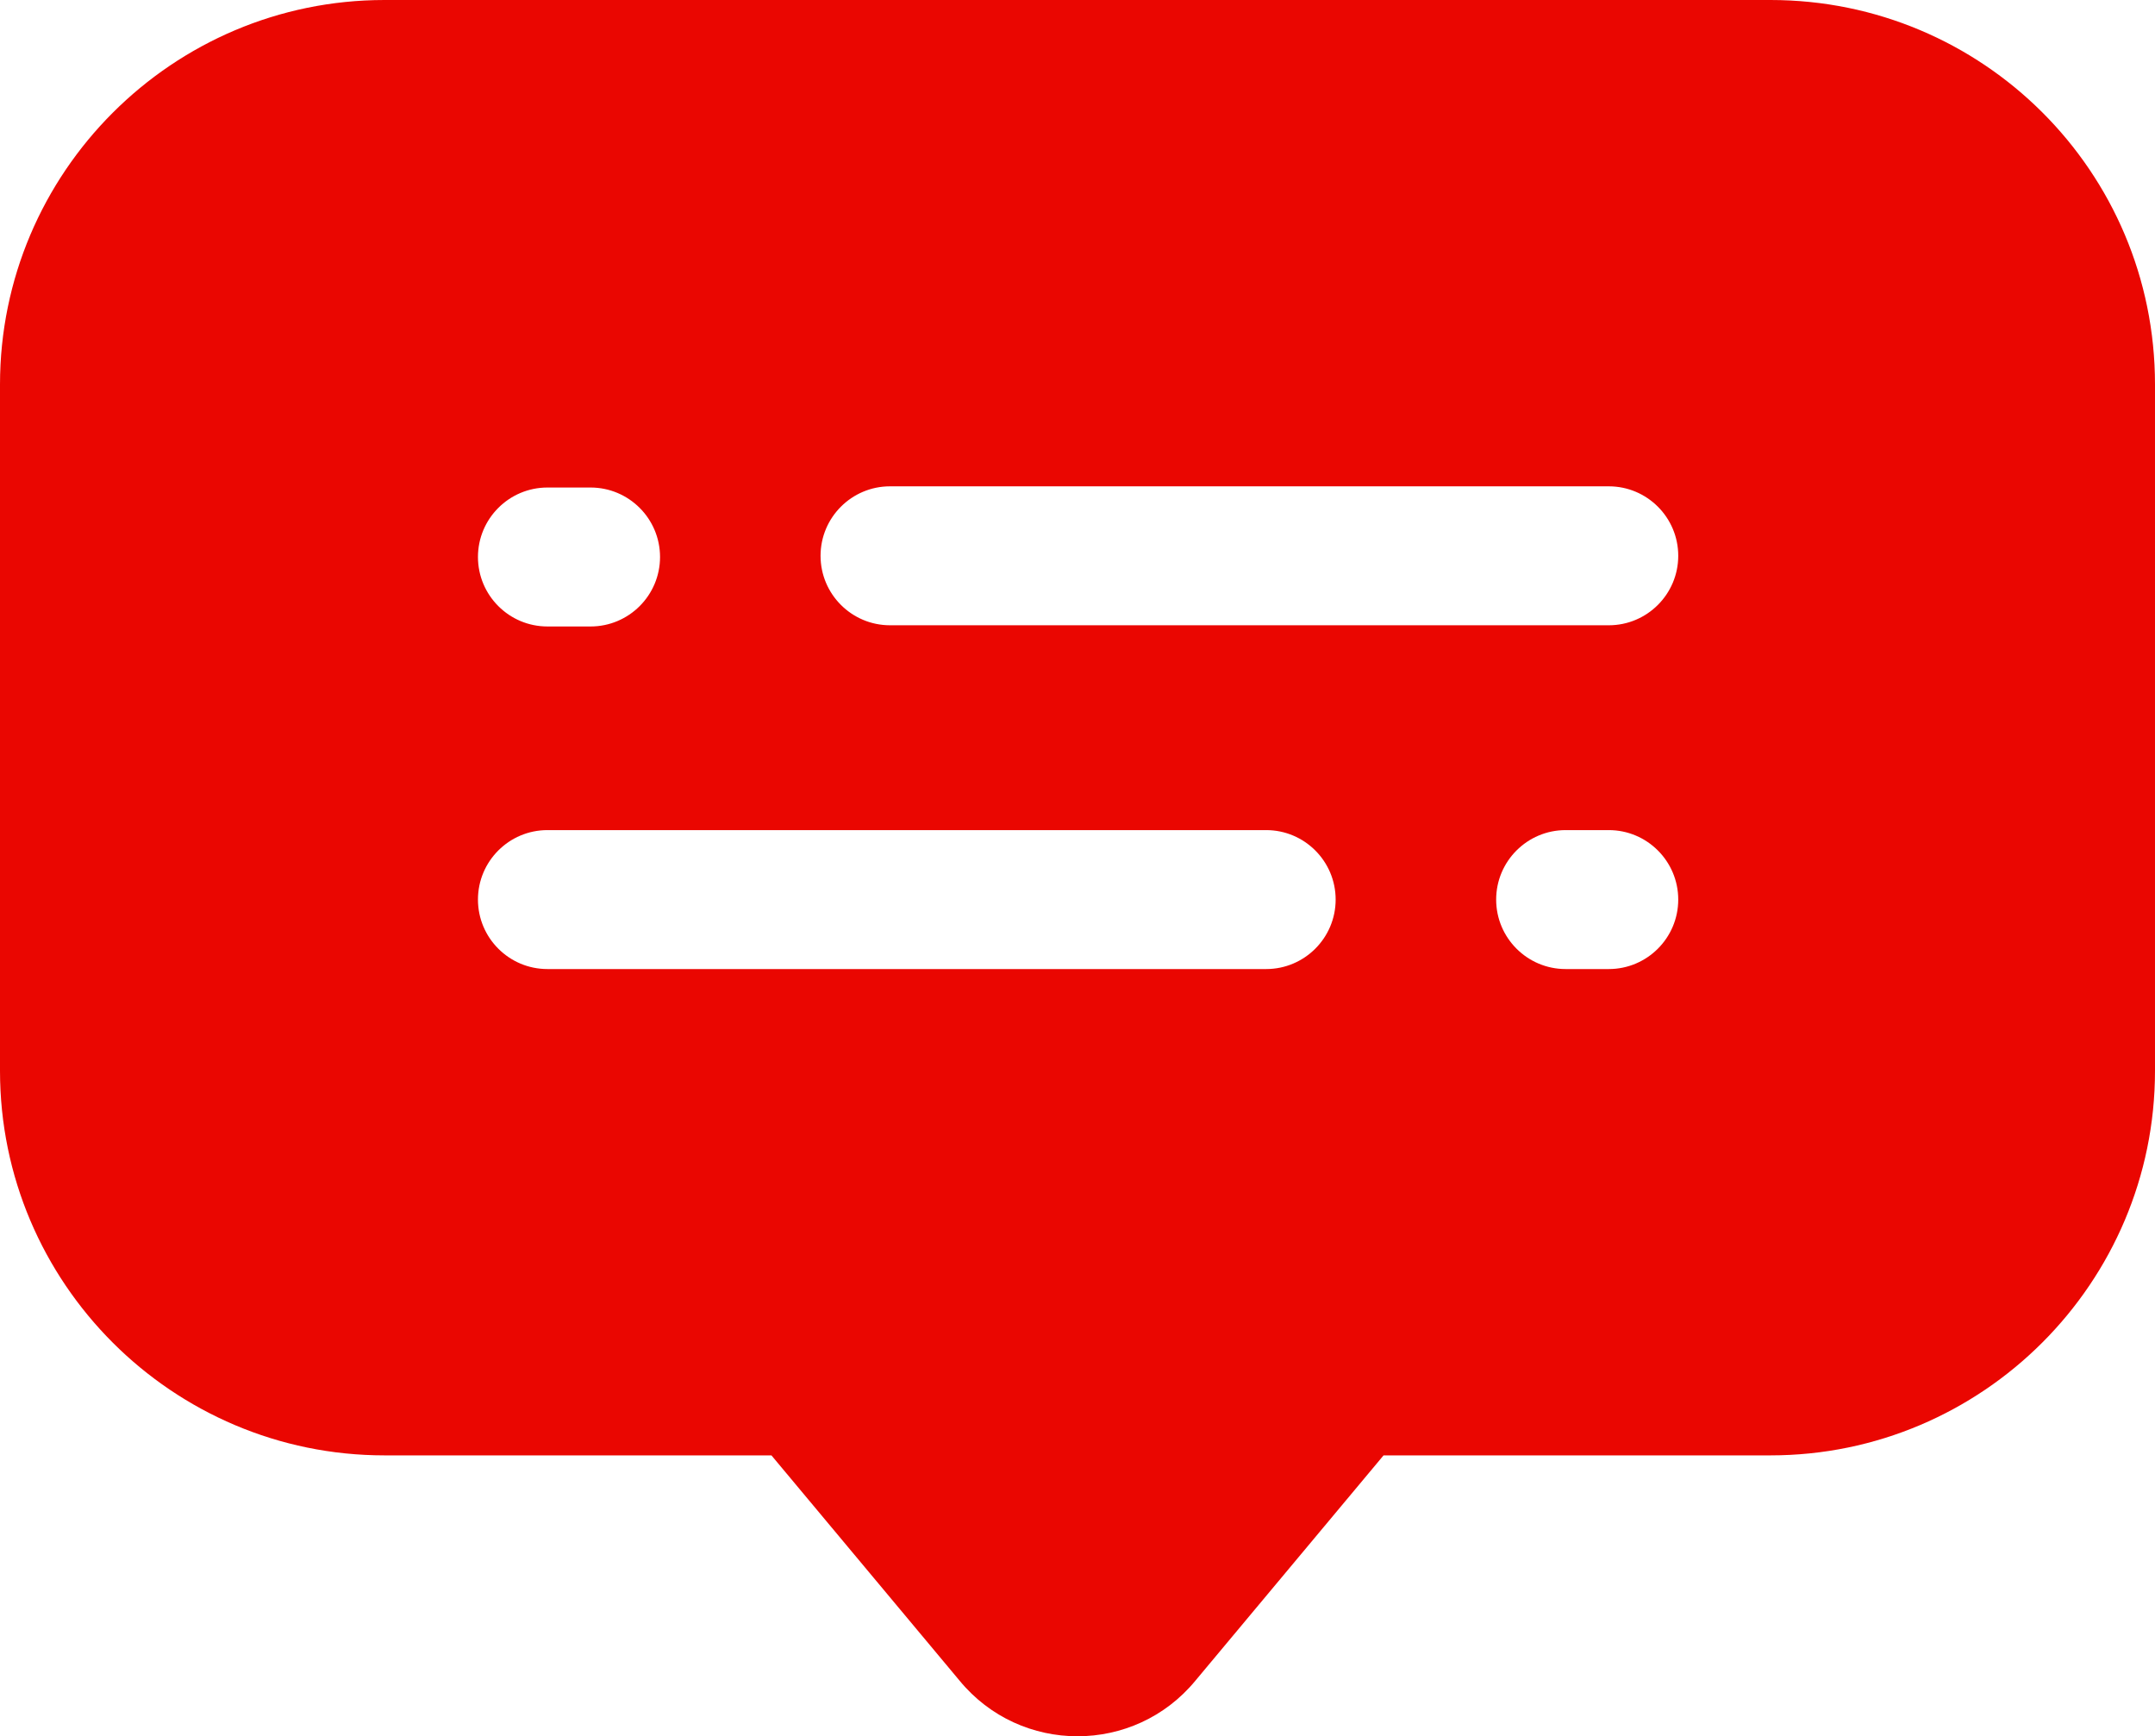<?xml version="1.0" encoding="UTF-8" standalone="no"?>
<svg xmlns:inkscape="http://www.inkscape.org/namespaces/inkscape" xmlns:sodipodi="http://sodipodi.sourceforge.net/DTD/sodipodi-0.dtd" xmlns="http://www.w3.org/2000/svg" xmlns:svg="http://www.w3.org/2000/svg" id="Layer_1" version="1.1" viewBox="0 0 17.99 14.495" sodipodi:docname="3f3efbbd757e8b76e62cf51b06337288.svg" width="17.99" height="14.495">
  <defs id="defs8"/>
  <sodipodi:namedview id="namedview6" pagecolor="#ffffff" bordercolor="#666666" borderopacity="1.0" inkscape:pageshadow="2" inkscape:pageopacity="0.0" inkscape:pagecheckerboard="0"/>
  <!-- Generator: Adobe Illustrator 29.6.1, SVG Export Plug-In . SVG Version: 2.1.1 Build 9)  -->
  <g id="subtitle" transform="translate(-1,-2.75)">
    <path d="M 15.79,2.75 H 4.21 C 2.44,2.75 1,4.19 1,5.96 v 5.73 c 0,1.77 1.44,3.21 3.21,3.21 h 3.23 l 1.57,1.88 c 0.51,0.62 1.46,0.62 1.97,0 l 1.57,-1.88 h 3.23 c 1.77,0 3.21,-1.44 3.21,-3.21 V 5.96 c 0,-1.78 -1.44,-3.21 -3.21,-3.21 z M 5.57,6.82 h 0.36 c 0.32,0 0.58,0.26 0.58,0.58 0,0.32 -0.26,0.58 -0.58,0.58 H 5.57 C 5.25,7.98 4.99,7.72 4.99,7.4 4.99,7.08 5.25,6.82 5.57,6.82 Z m 6,4.02 h -6 c -0.32,0 -0.58,-0.26 -0.58,-0.58 0,-0.32 0.26,-0.58 0.58,-0.58 h 6 c 0.32,0 0.58,0.26 0.58,0.58 0,0.32 -0.26,0.58 -0.58,0.58 z m 2.86,0 h -0.36 c -0.32,0 -0.58,-0.26 -0.58,-0.58 0,-0.32 0.26,-0.58 0.58,-0.58 h 0.36 c 0.32,0 0.58,0.26 0.58,0.58 0,0.32 -0.26,0.58 -0.58,0.58 z m 0,-2.87 h -6 C 8.11,7.97 7.85,7.71 7.85,7.39 7.85,7.07 8.11,6.81 8.43,6.81 h 6 c 0.32,0 0.58,0.26 0.58,0.58 0,0.32 -0.26,0.58 -0.58,0.58 z" fill="#ea0601" id="path2"/>
  </g>
</svg>
